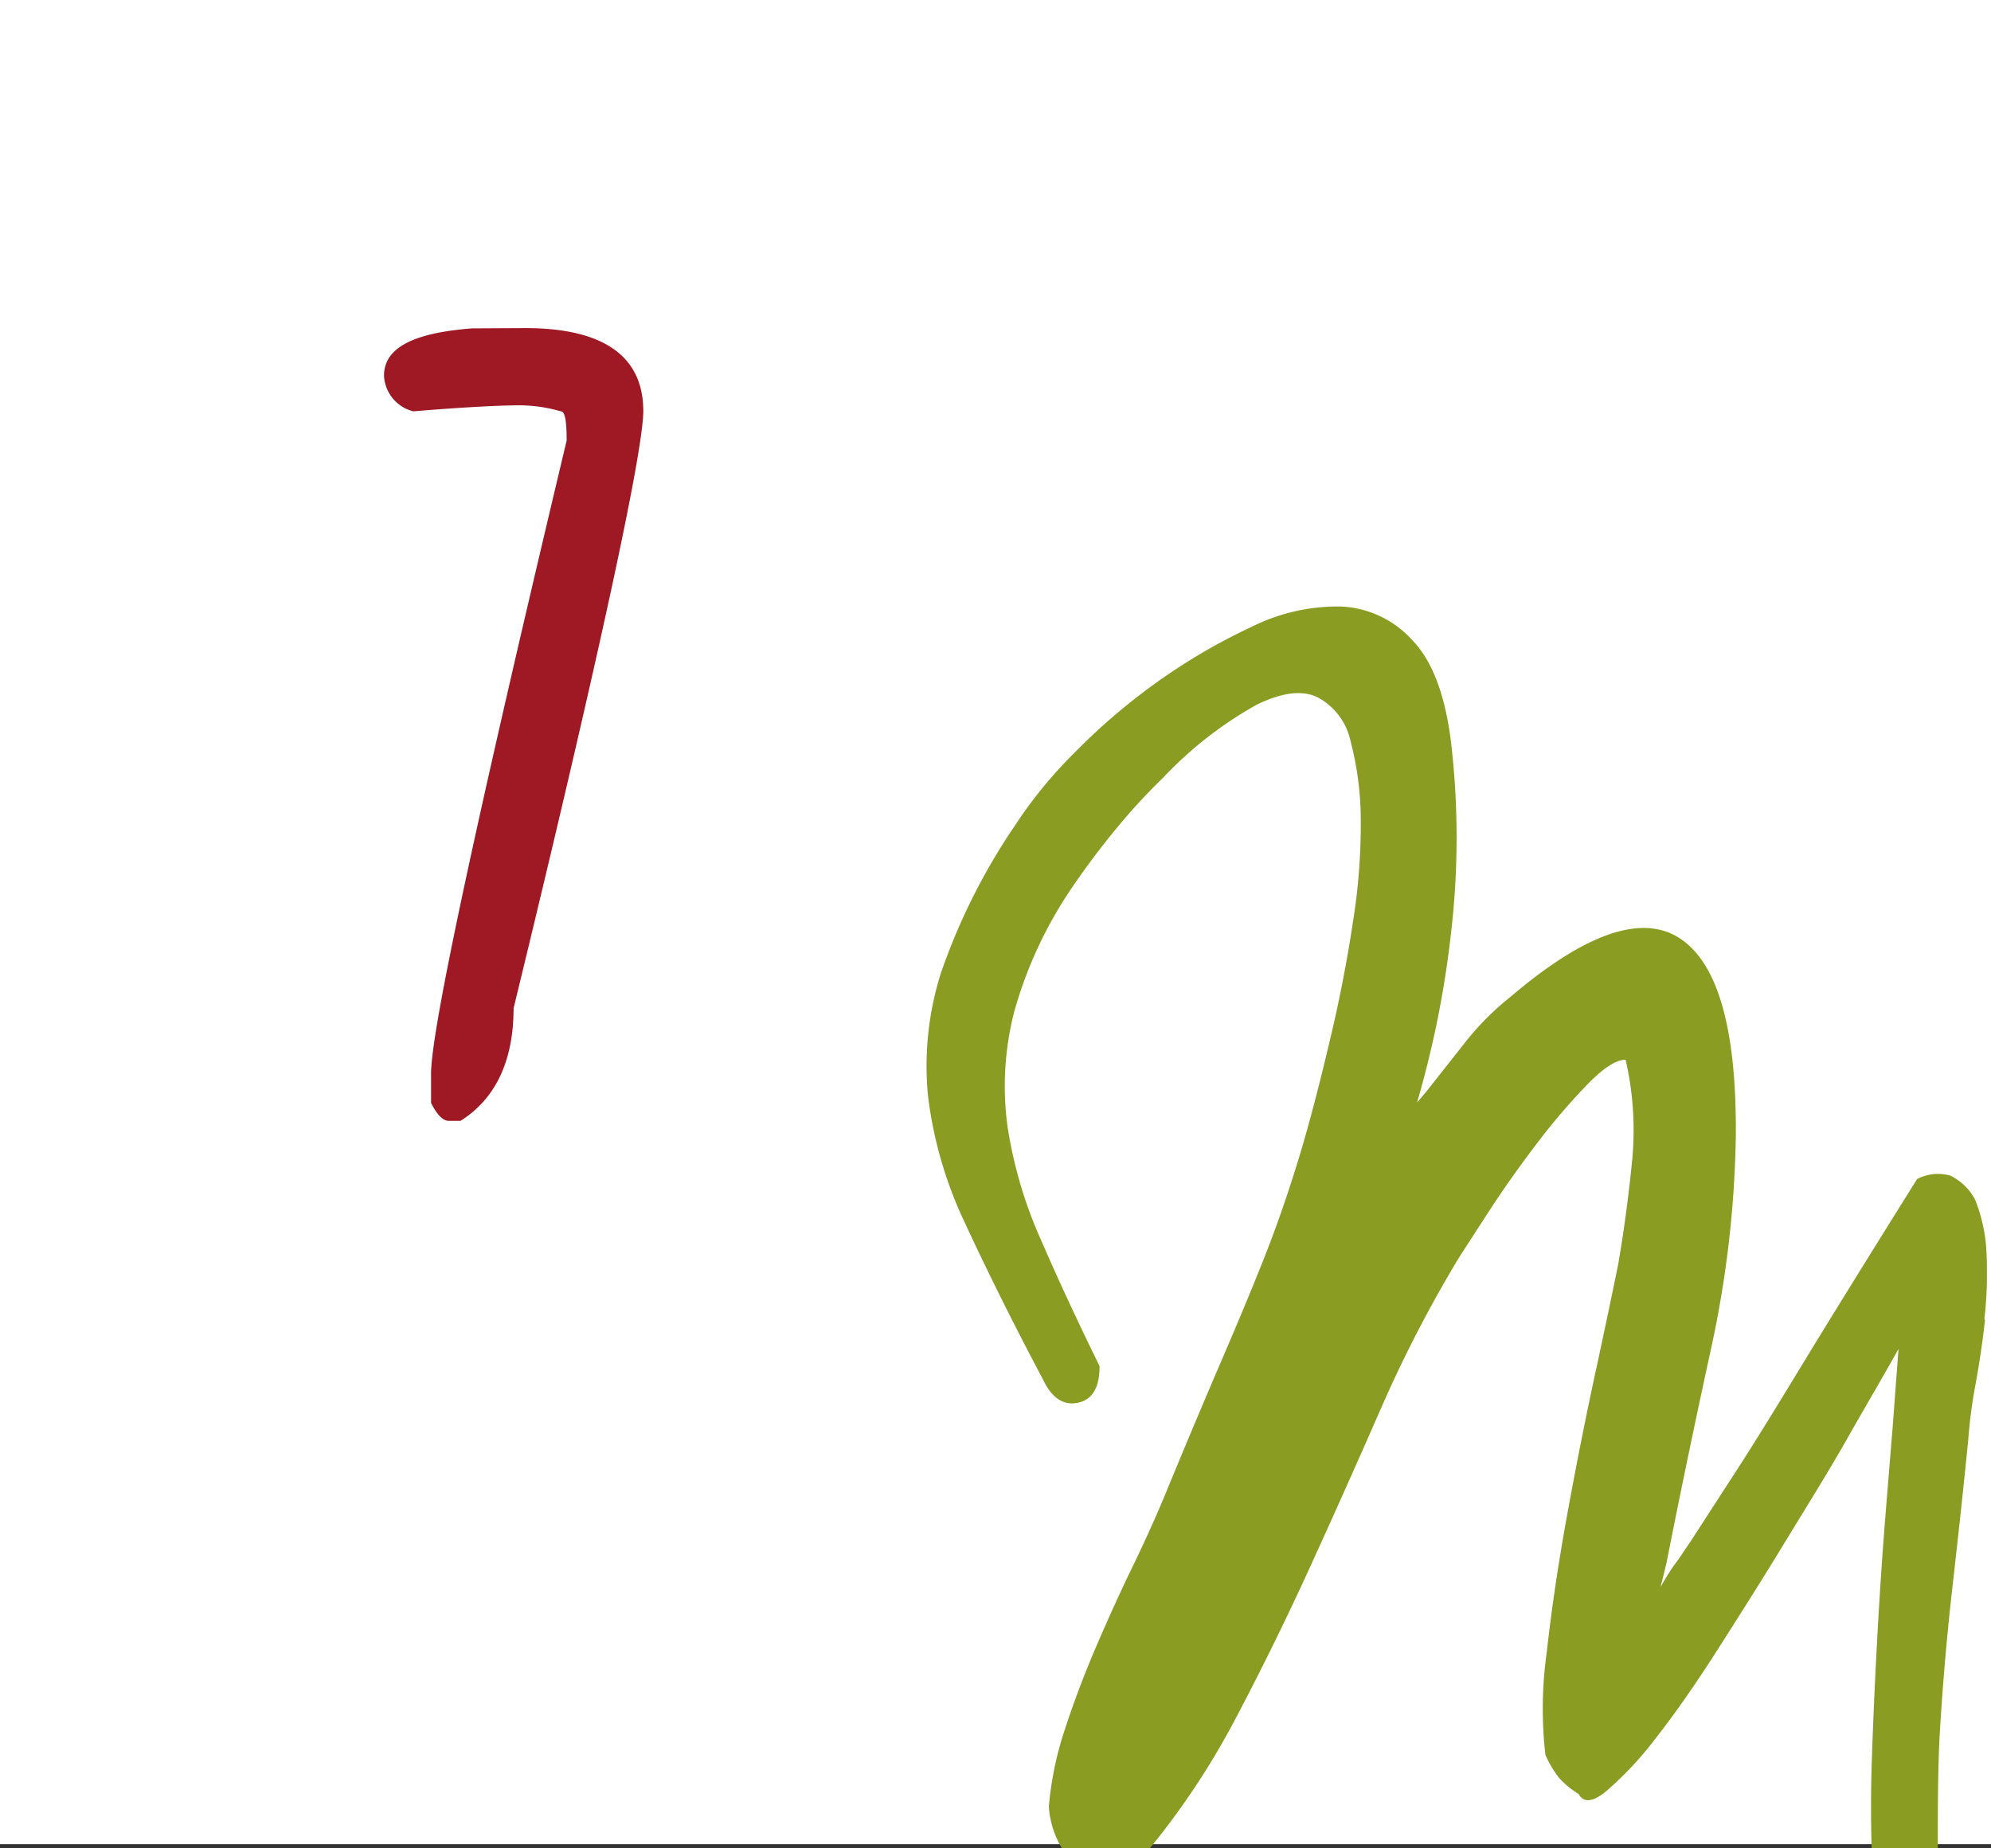 <svg id="_7" data-name="7" xmlns="http://www.w3.org/2000/svg" xmlns:xlink="http://www.w3.org/1999/xlink" viewBox="0 0 135.84 126.14"><rect x="0" y="0" width="135.84" height="126.14" fill="#333333" stroke="none"/><defs><style>.cls-1{fill:none;}.cls-2{fill:#fff;}.cls-3{clip-path:url(#clip-path);}.cls-4{fill:#8b9c22;}.cls-5{clip-path:url(#clip-path-2);}.cls-6{fill:#9e1924;}</style><clipPath id="clip-path" transform="translate(-893.08 -442.61)"><rect class="cls-1" x="956.28" y="483.95" width="72.36" height="84.8"/></clipPath><clipPath id="clip-path-2" transform="translate(-893.08 -442.61)"><rect class="cls-1" x="893.08" y="442.61" width="135.84" height="126.14"/></clipPath></defs><title>7</title><rect class="cls-2" width="135.84" height="125.85"/><g class="cls-3"><path class="cls-4" d="M1028.47,532.62a27.89,27.89,0,0,0,.15-4.37,11.07,11.07,0,0,0-.79-3.78,3.79,3.79,0,0,0-1.68-1.63,3.09,3.09,0,0,0-2.27.23q-5.24,8.38-8.14,13.16t-4.5,7.22l-2.07,3.2-.79,1.22c-.33.47-.66,1-1,1.45s-.66,1-1,1.58l.4-1.63q1.38-7,3-14.44a73.24,73.24,0,0,0,1.73-14.67q.09-10.93-3.8-13.5t-11.6,4a18.91,18.91,0,0,0-3,3l-2.76,3.5-.59.69a67.93,67.93,0,0,0,2.32-11.58,55.83,55.83,0,0,0,0-13q-.6-4.89-2.67-7a6.94,6.94,0,0,0-4.89-2.27,13.14,13.14,0,0,0-6.07,1.4,40.27,40.27,0,0,0-6.37,3.72,42,42,0,0,0-5.72,4.89,30.08,30.08,0,0,0-4,4.89A42.44,42.44,0,0,0,957.28,509a21,21,0,0,0-.88,8.44,28.1,28.1,0,0,0,2.51,8.62c1.39,3,3.16,6.6,5.34,10.71.59,1.24,1.38,1.77,2.36,1.57s1.49-1,1.49-2.5q-2.28-4.65-4-8.62a30,30,0,0,1-2.28-7.74,20.34,20.34,0,0,1,.45-7.8,28.81,28.81,0,0,1,4.15-8.79q1.38-2,2.86-3.78a41,41,0,0,1,3.16-3.43,26.49,26.49,0,0,1,6.42-5c1.71-.82,3.09-1,4.14-.47a4.44,4.44,0,0,1,2.23,3,21.3,21.3,0,0,1,.69,5.36,41.81,41.81,0,0,1-.5,6.75q-.54,3.6-1.33,7.1c-.86,3.72-1.66,6.83-2.42,9.31s-1.57,4.8-2.42,6.93-1.79,4.38-2.81,6.75-2.26,5.3-3.7,8.79q-.9,2.22-2.23,5c-.89,1.82-1.74,3.69-2.56,5.59s-1.55,3.8-2.17,5.7a22.79,22.79,0,0,0-1.14,5.41,6.31,6.31,0,0,0,.89,2.84h6a52.51,52.51,0,0,0,5.75-8.66q2.71-5.12,5.18-10.53t4.84-10.83a88.48,88.48,0,0,1,5.33-10.3l2.07-3.2q1.49-2.28,3.21-4.54a44.07,44.07,0,0,1,3.41-4c1.12-1.16,2-1.75,2.67-1.75a21.43,21.43,0,0,1,.44,6.93q-.35,3.55-.94,7-.59,2.93-1.58,7.51T1000,546q-.9,4.95-1.39,9.37a27.51,27.51,0,0,0-.09,7,7.43,7.43,0,0,0,.93,1.57,6,6,0,0,0,1.34,1.1c.33.63,1,.55,1.92-.23a23.71,23.71,0,0,0,3.36-3.61q1.92-2.45,4.15-5.94c1.48-2.32,3-4.71,4.49-7.16s3-4.85,4.34-7.21,2.57-4.44,3.56-6.23l-.4,5.36c-.13,1.55-.29,3.54-.49,6s-.38,5.12-.54,8-.3,5.9-.4,9c-.06,2-.06,3.91,0,5.8h4.51c0-2.48,0-5,.11-7.49q.3-5.25.89-10.42c.39-3.45.76-6.81,1.08-10.07a34,34,0,0,1,.5-3.79c.26-1.43.48-2.88.64-4.36" transform="translate(-893.08 -442.61)"/></g><g class="cls-5"><path class="cls-6" d="M928.92,465c5.33,0,8.05,1.92,8.05,5.66,0,2.72-2.91,16.34-8.85,40.76,0,3.54-1.2,6.16-3.62,7.68h-.8c-.4,0-.8-.41-1.21-1.22v-2c0-3,3.12-17.46,9.25-43.2,0-1.31-.1-2-.4-2a10.24,10.24,0,0,0-2.82-.41c-1.1,0-3.52.1-7.24.41a2.63,2.63,0,0,1-2-2.43c0-1.91,2-2.92,6-3.23Z" transform="translate(-893.08 -442.61)"/></g></svg>